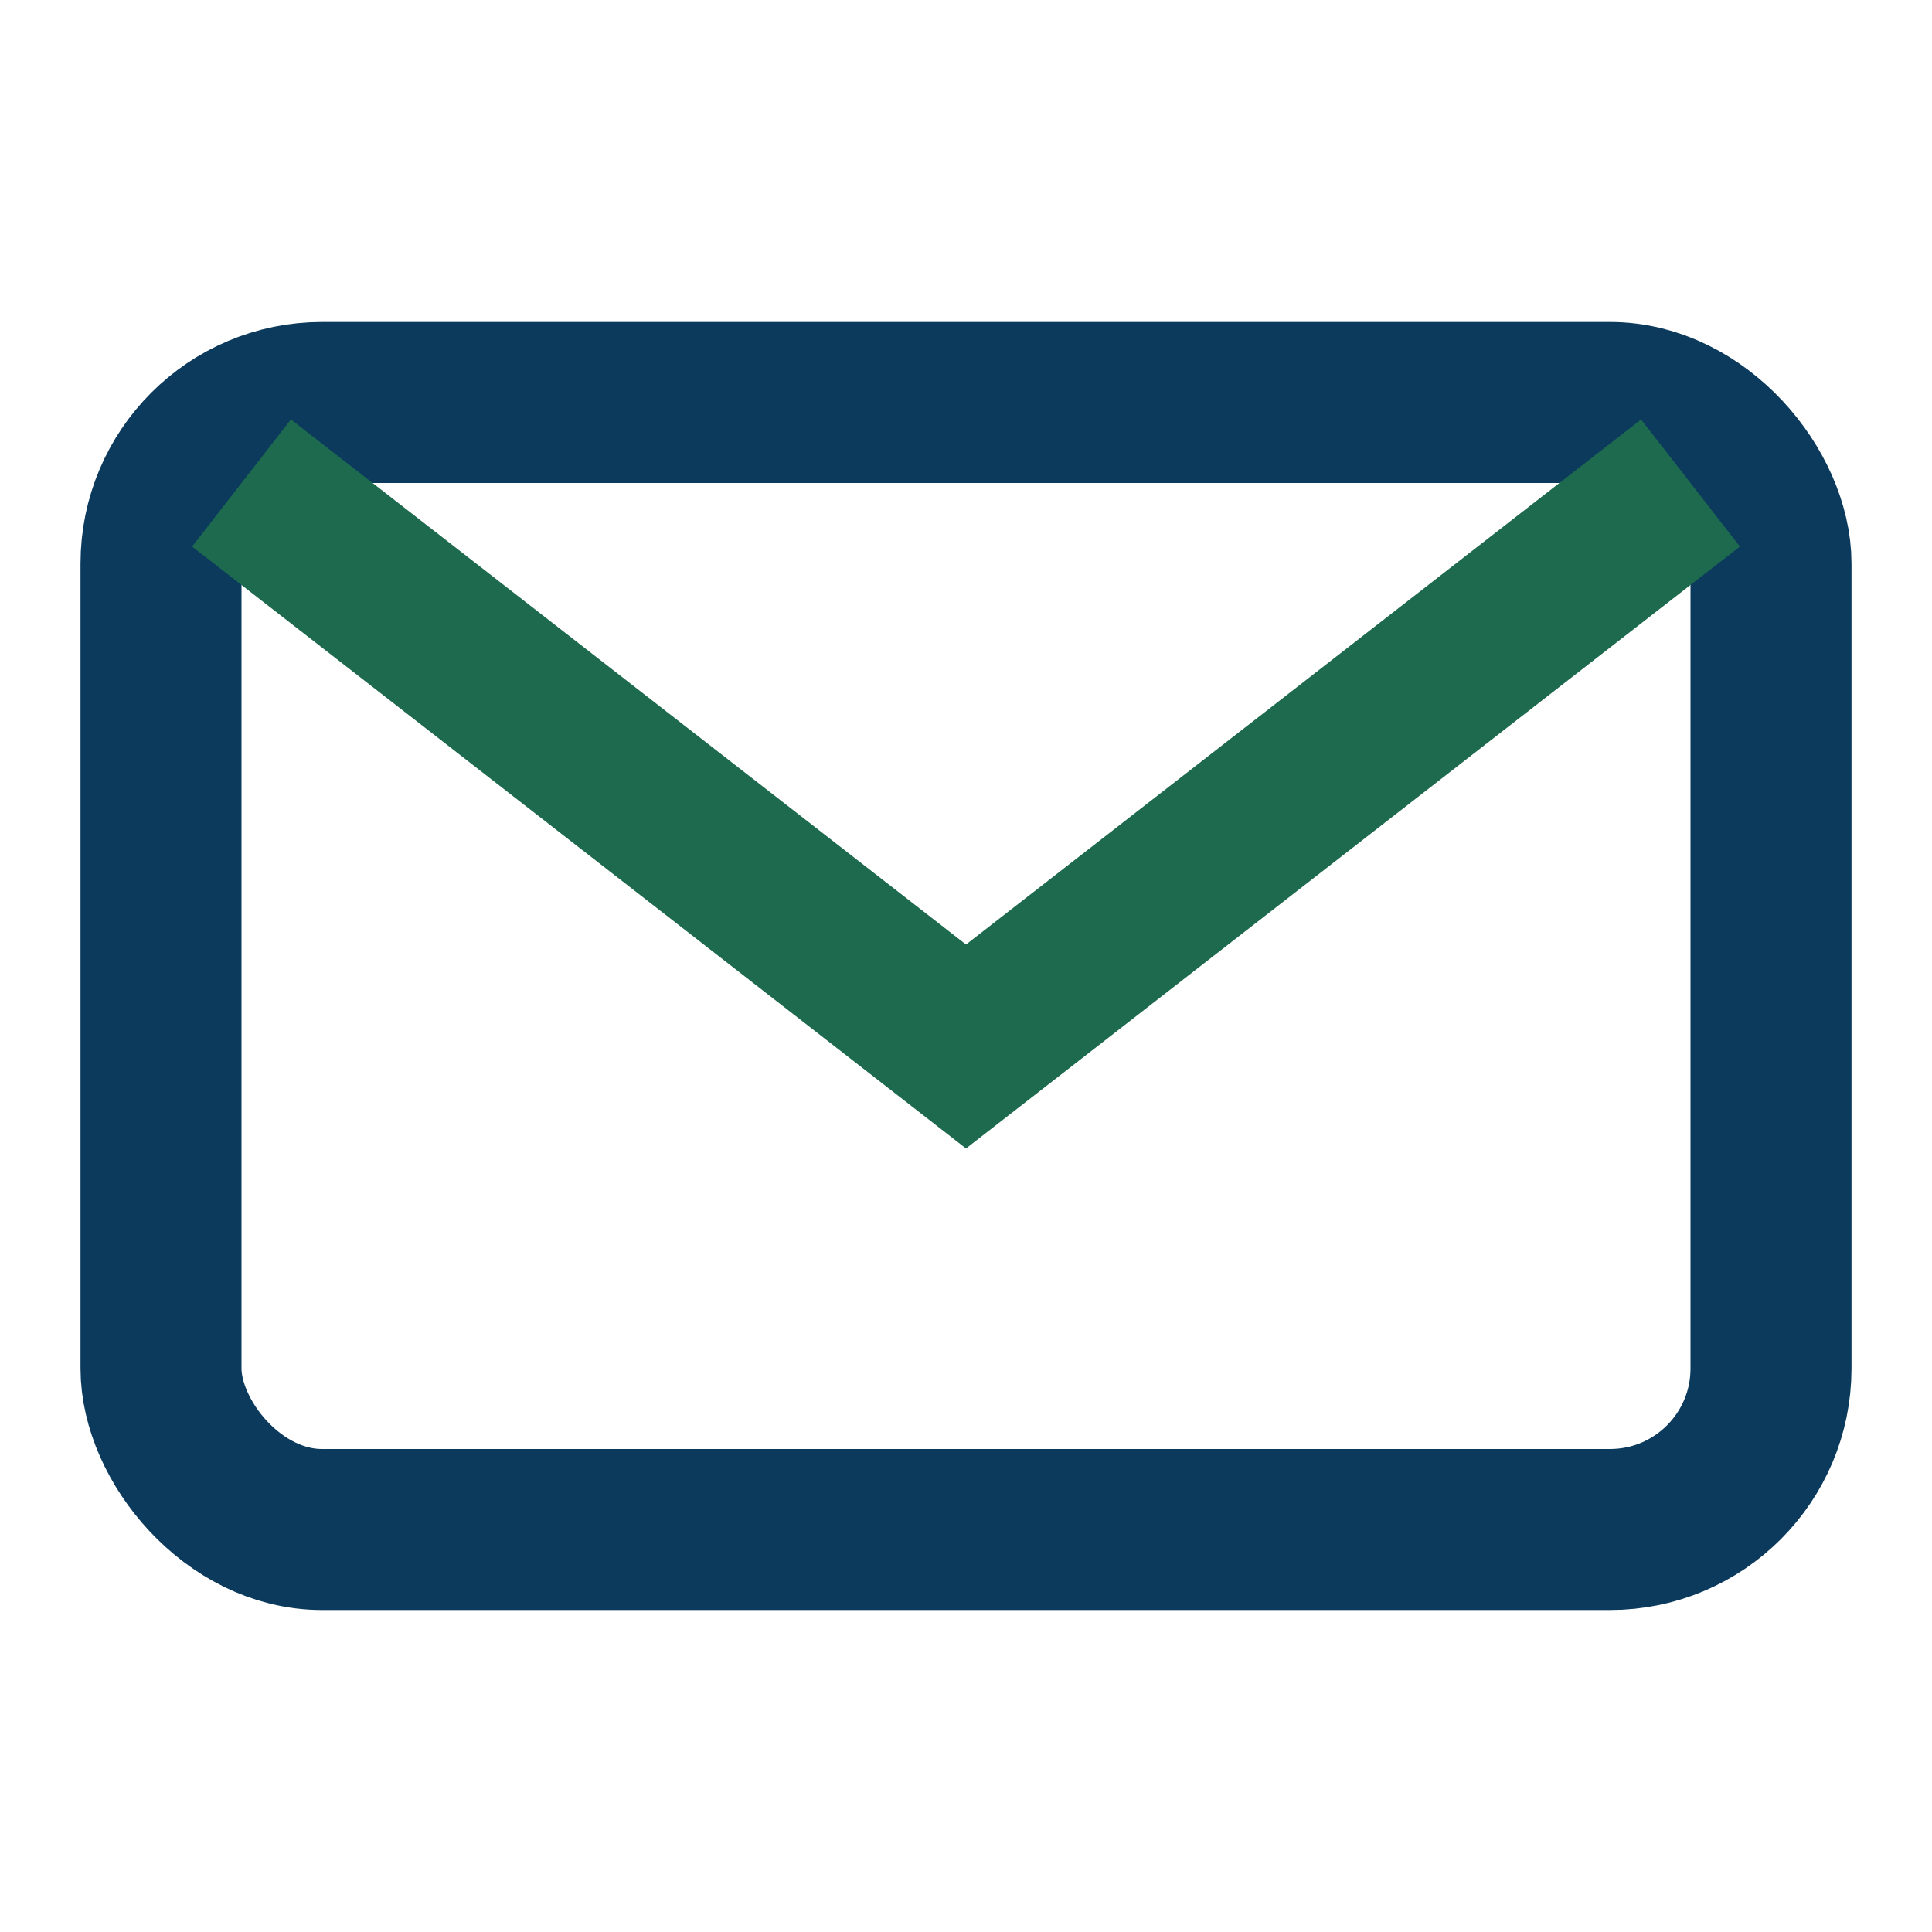 <?xml version="1.0" encoding="UTF-8"?>
<svg xmlns="http://www.w3.org/2000/svg" width="32" height="32" viewBox="0 0 24 24"><rect x="2" y="5" width="20" height="14" rx="2" ry="2" fill="none" stroke="#0B3A5D" stroke-width="2"/><path fill="none" stroke="#1E6A4F" stroke-width="2" d="M3 6l9 7 9-7"/></svg>